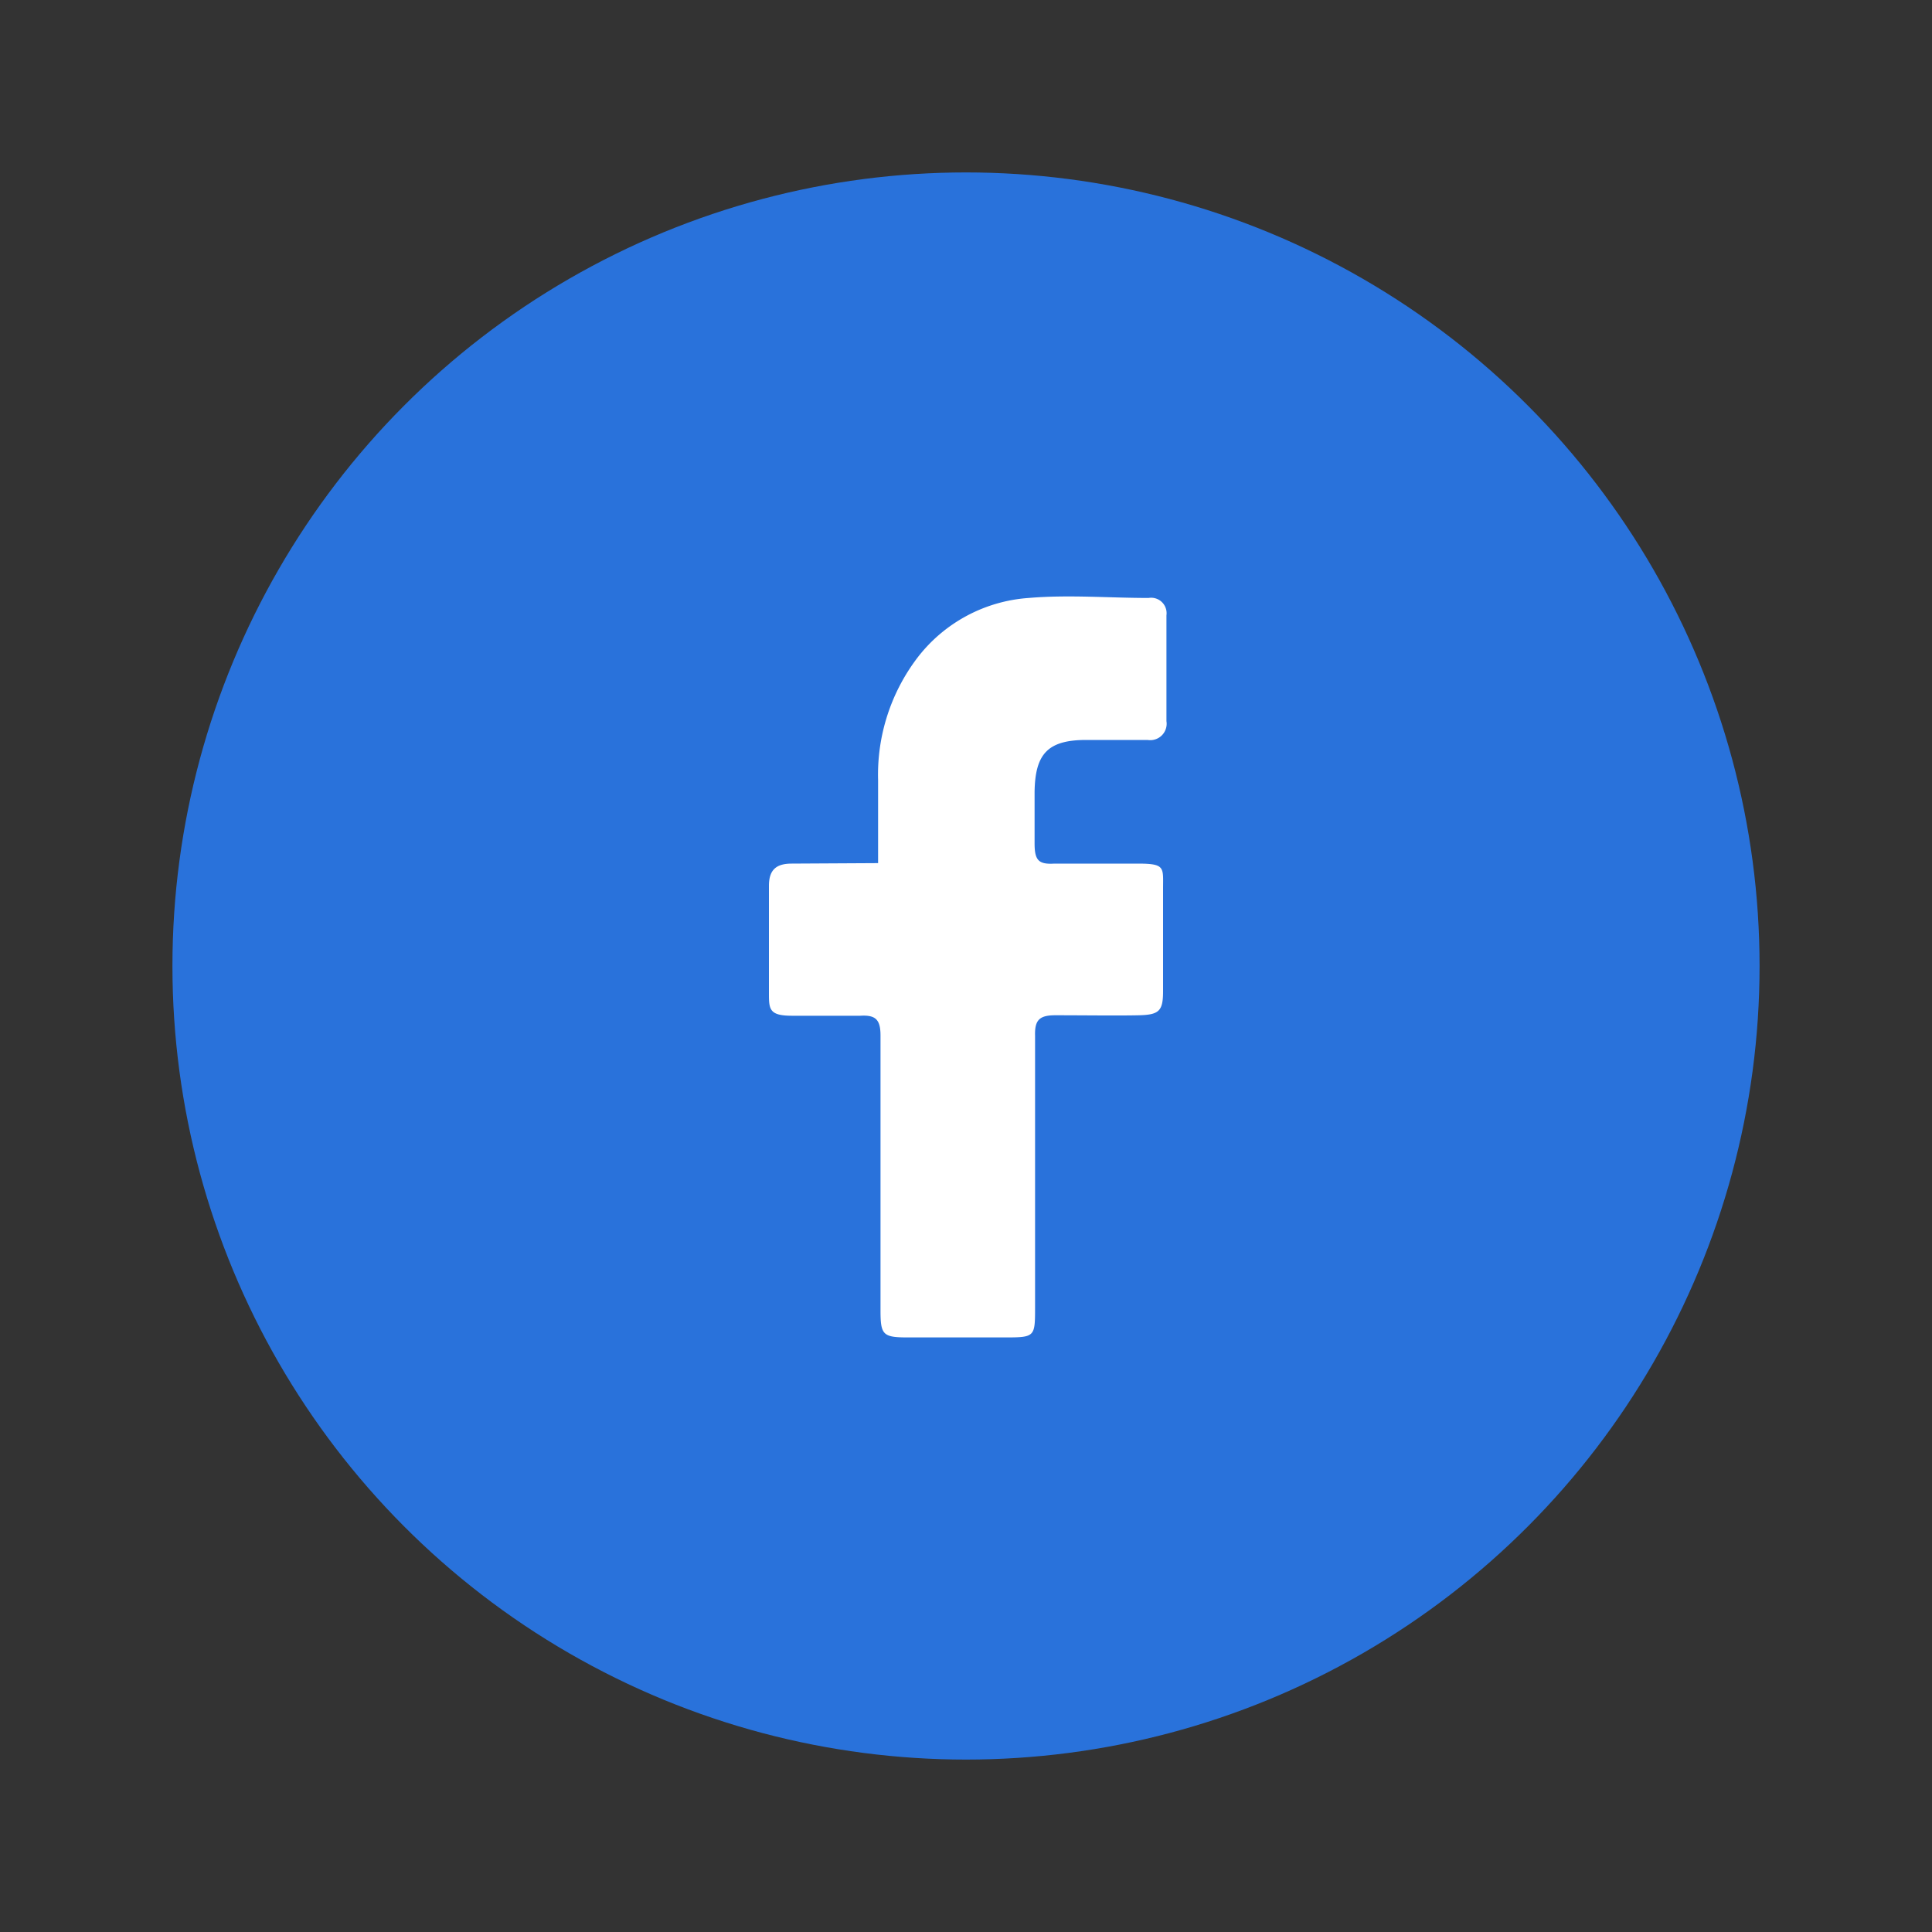 <svg id="Слой_1" data-name="Слой 1" xmlns="http://www.w3.org/2000/svg" viewBox="0 0 40 40"><rect x="0" y="0" width="40" height="40" fill="#333333" stroke="none"/><defs><style>.cls-1{fill:#2972db;}.cls-2{fill:#fff;}</style></defs><title>Безымянный-1</title><circle class="cls-1" cx="20" cy="20" r="16.43"/><path class="cls-2" d="M18.18,17.87c0-.61,0-1.17,0-1.72A4,4,0,0,1,19,13.61a3.18,3.18,0,0,1,2.3-1.23c.82-.07,1.65,0,2.48,0a.32.32,0,0,1,.37.36c0,.73,0,1.46,0,2.19a.34.34,0,0,1-.39.39c-.43,0-.85,0-1.27,0-.8,0-1.06.29-1.07,1.08,0,.35,0,.71,0,1.06s.08.44.41.42c.58,0,1.16,0,1.73,0s.52.08.52.52c0,.7,0,1.41,0,2.12,0,.41-.08.49-.5.5s-1.15,0-1.73,0c-.32,0-.43.09-.42.42,0,1.87,0,3.74,0,5.62,0,.62,0,.63-.63.63h-2c-.52,0-.57-.05-.57-.56,0-1.89,0-3.79,0-5.69,0-.33-.1-.43-.42-.41-.47,0-.94,0-1.41,0s-.48-.13-.48-.46c0-.74,0-1.48,0-2.23,0-.33.15-.46.47-.46Z"/></svg>